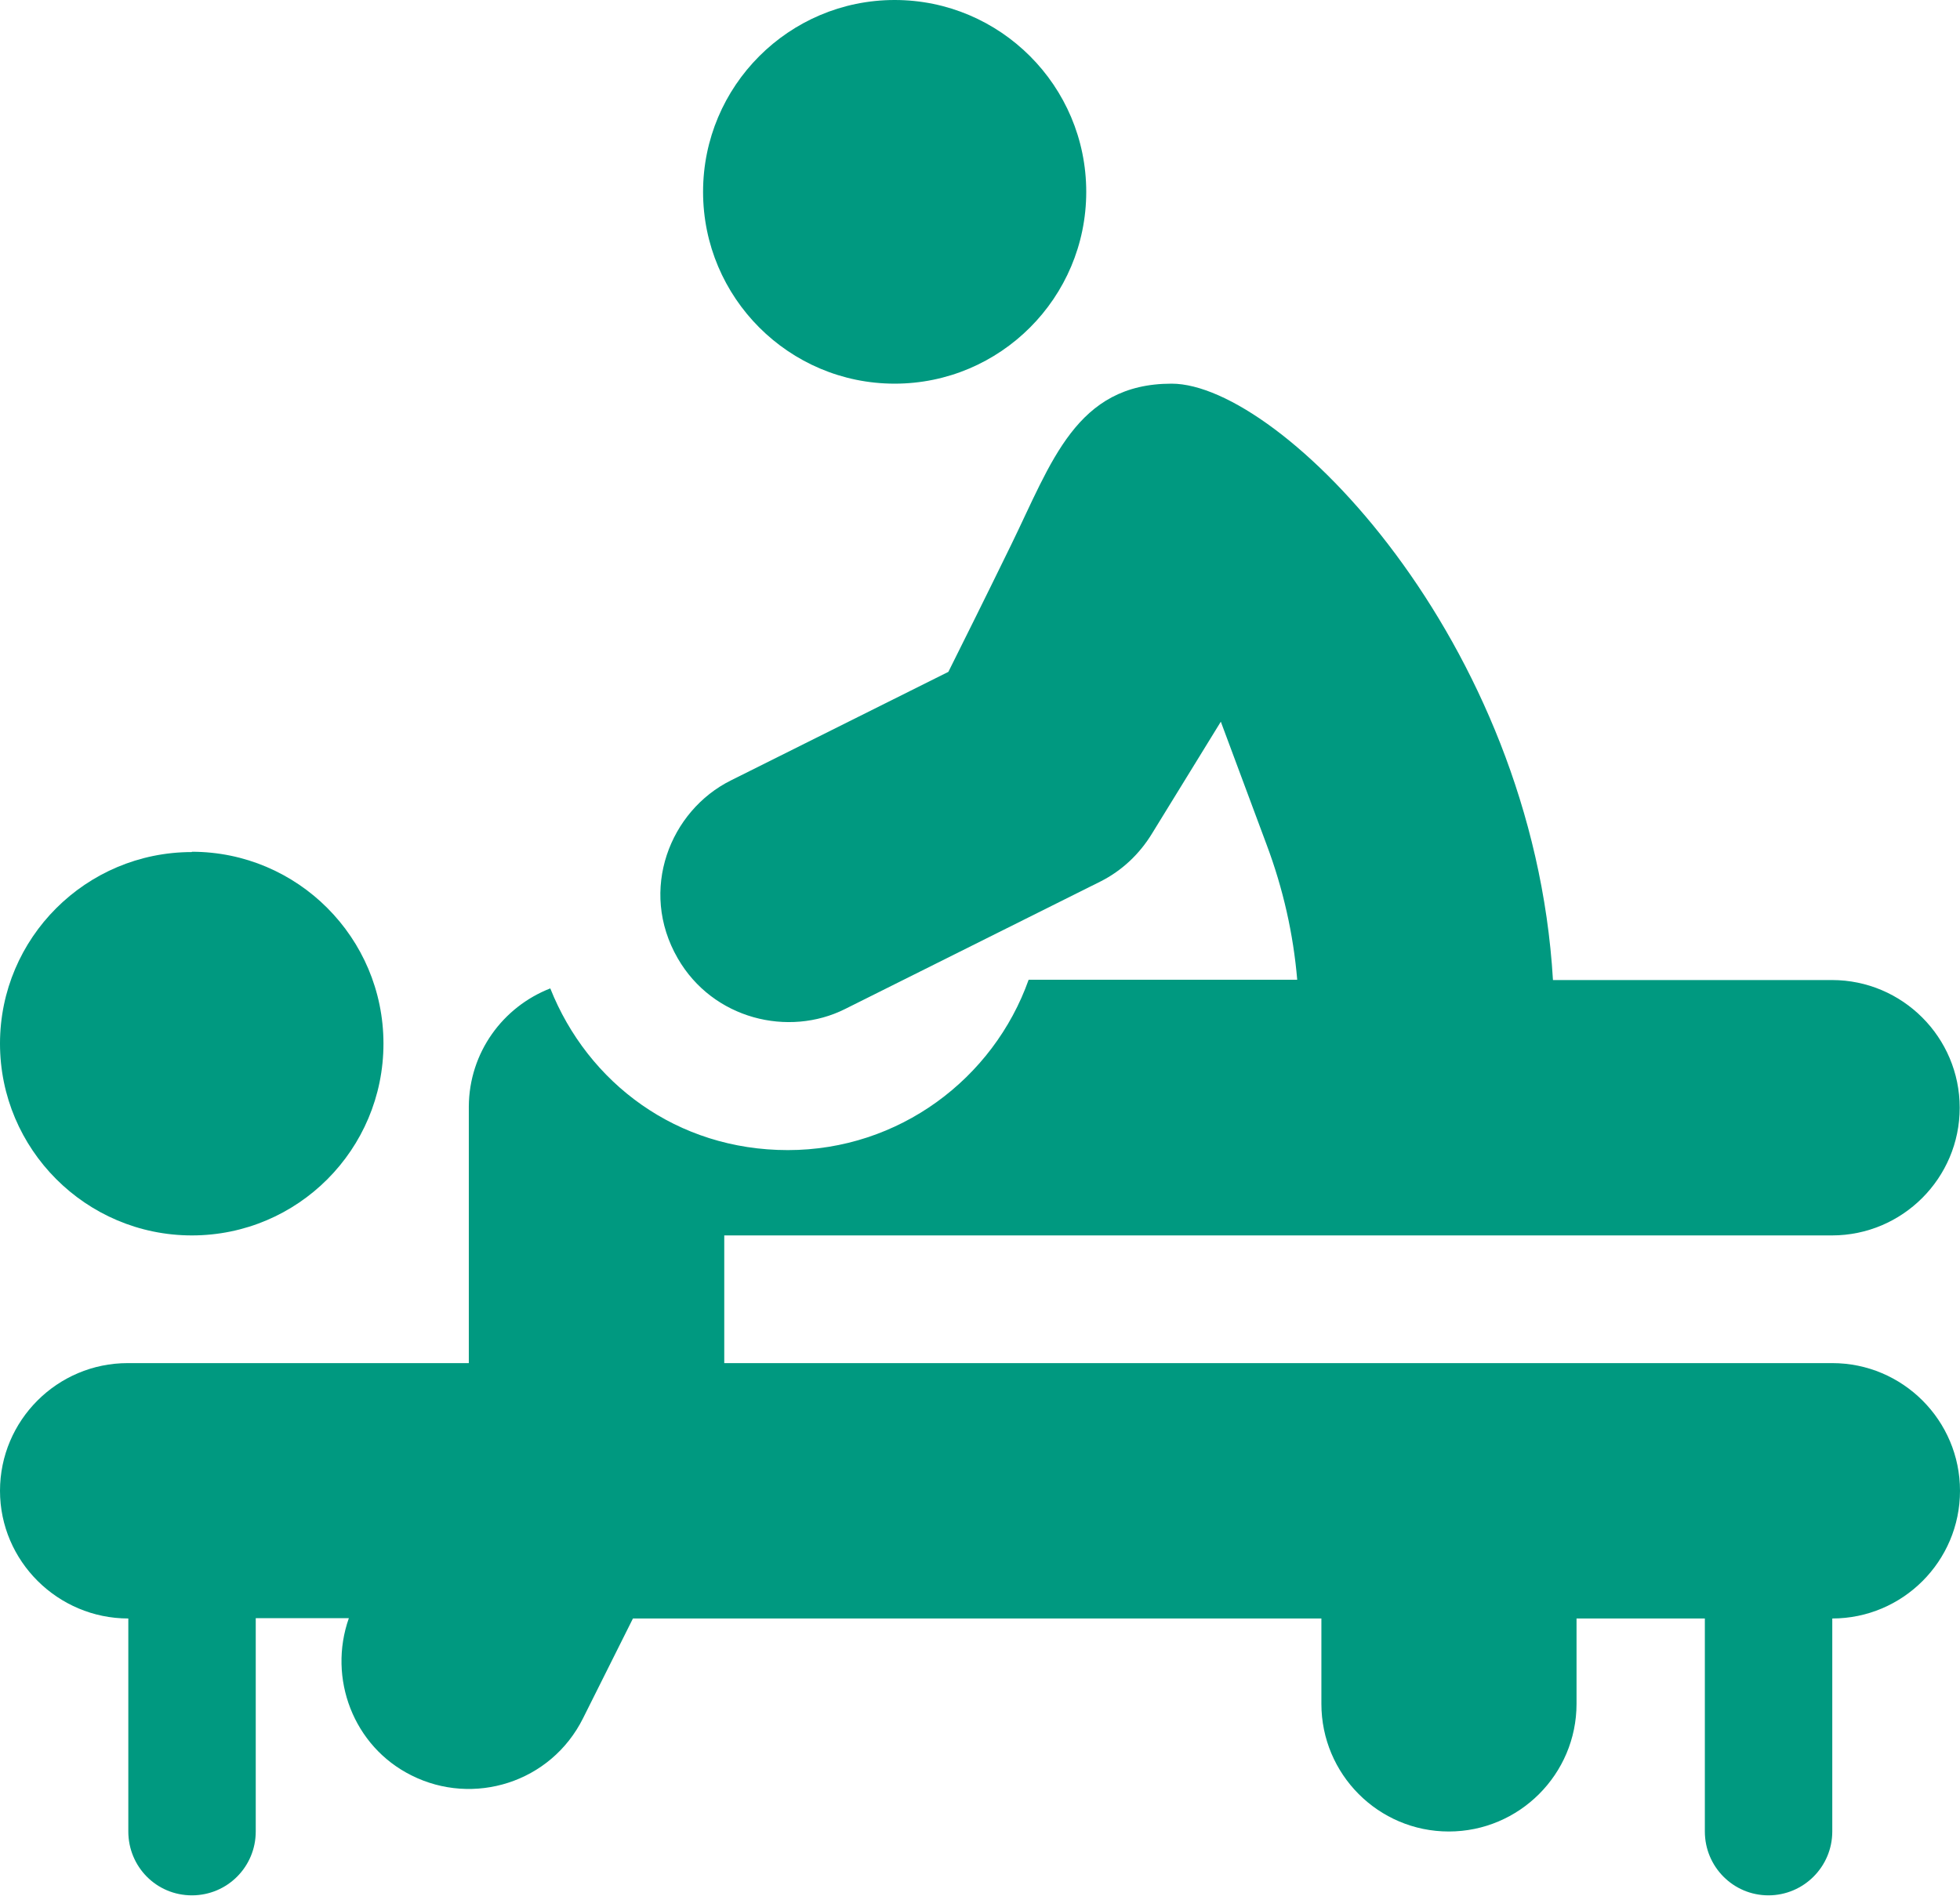 <?xml version="1.0" encoding="UTF-8"?>
<svg id="Capa_2" xmlns="http://www.w3.org/2000/svg" viewBox="0 0 65.68 63.54">
  <defs>
    <style>
      .cls-1 {
        fill: #009980;
      }
    </style>
  </defs>
  <g id="Capa_1-2" data-name="Capa_1">
    <g>
      <path class="cls-1" d="M6.43,28.56C2.88,28.56,0,31.44,0,34.98s2.88,6.43,6.43,6.43,6.42-2.88,6.42-6.43-2.88-6.43-6.42-6.43"/>
      <path class="cls-1" d="M29.98,0c-3.54,0-6.42,2.88-6.42,6.43s2.88,6.43,6.42,6.43,6.42-2.88,6.42-6.43-2.88-6.43-6.42-6.43"/>
      <path class="cls-1" d="M61.4,45.69H24.27v-4.28h37.12c2.36,0,4.28-1.92,4.28-4.28s-1.92-4.28-4.28-4.28h-9.35c-.67-11.4-9.12-19.99-12.78-19.99-3.2,0-4.02,2.63-5.38,5.41-1.07,2.19-1.39,2.82-2.1,4.25l-7.29,3.64c-2.03,1.01-3.1,3.67-1.78,5.96,1.18,2.05,3.72,2.65,5.61,1.7l8.57-4.28c.69-.35,1.29-.9,1.72-1.61l2.3-3.74,1.53,4.11c.56,1.49.9,3.01,1.03,4.54h-9c-1.18,3.32-4.35,5.71-8.07,5.71s-6.7-2.25-7.96-5.42c-1.59.62-2.72,2.15-2.73,3.96h0s0,8.6,0,8.6H4.28c-2.36,0-4.28,1.92-4.28,4.28s1.94,4.28,4.3,4.28v7.14c0,1.18.94,2.14,2.13,2.14s2.14-.96,2.14-2.14v-7.15h3.12c-.71,2.01.15,4.3,2.1,5.27,2.07,1.04,4.67.25,5.75-1.92l1.67-3.34h23.07v2.86c0,2.36,1.91,4.28,4.27,4.28s4.28-1.92,4.28-4.28v-2.86h4.3v7.14c0,1.18.95,2.14,2.13,2.14s2.14-.96,2.14-2.14v-7.14c2.36,0,4.28-1.92,4.28-4.28s-1.92-4.28-4.28-4.28"/>
    </g>
  </g>
</svg>